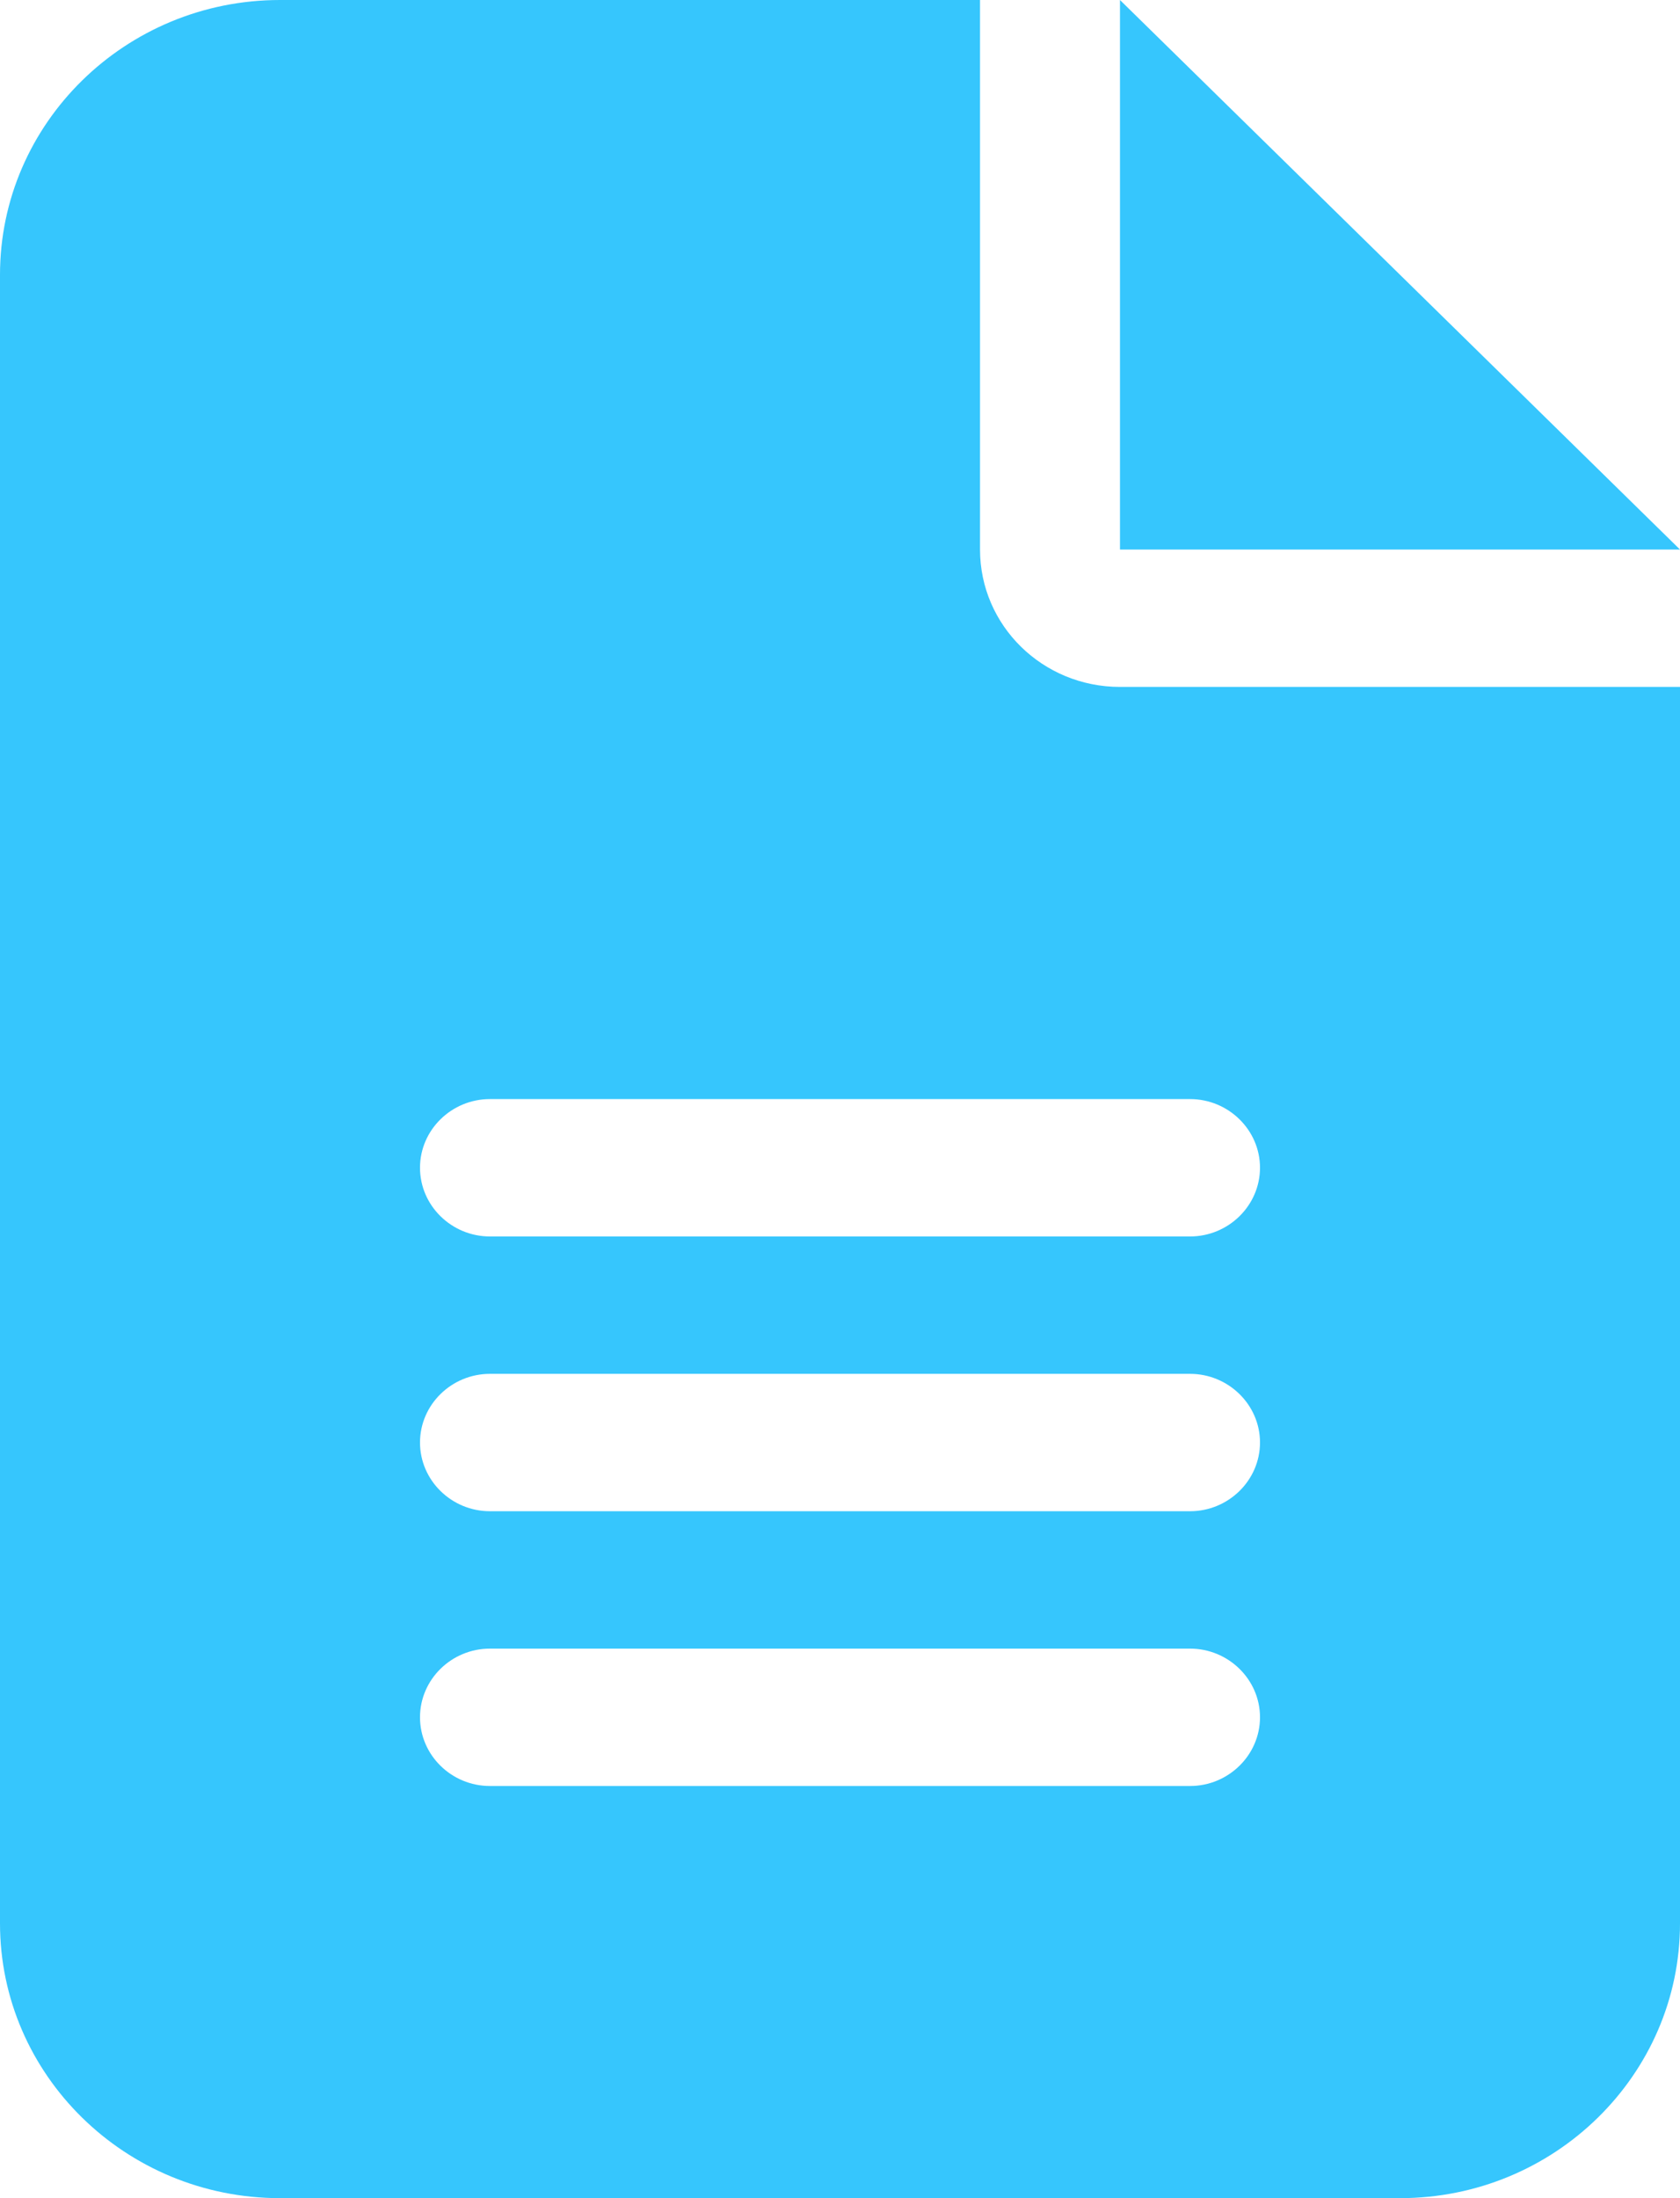 <svg width="26" height="34" viewBox="0 0 26 34" fill="none" xmlns="http://www.w3.org/2000/svg">
<path id="Vector" d="M4.333 0C1.943 0 0 1.906 0 4.25V29.75C0 32.094 1.943 34 4.333 34H21.667C24.057 34 26 32.094 26 29.75V10.625H17.333C16.135 10.625 15.167 9.675 15.167 8.5V0H4.333ZM17.333 0V8.5H26L17.333 0ZM7.583 17H18.417C19.012 17 19.5 17.478 19.5 18.062C19.5 18.647 19.012 19.125 18.417 19.125H7.583C6.987 19.125 6.5 18.647 6.5 18.062C6.5 17.478 6.987 17 7.583 17ZM7.583 21.25H18.417C19.012 21.25 19.5 21.728 19.5 22.312C19.5 22.897 19.012 23.375 18.417 23.375H7.583C6.987 23.375 6.5 22.897 6.5 22.312C6.5 21.728 6.987 21.25 7.583 21.25ZM7.583 25.5H18.417C19.012 25.5 19.5 25.978 19.5 26.562C19.5 27.147 19.012 27.625 18.417 27.625H7.583C6.987 27.625 6.5 27.147 6.5 26.562C6.5 25.978 6.987 25.5 7.583 25.5Z" fill="#36C6FD"/>
</svg>
